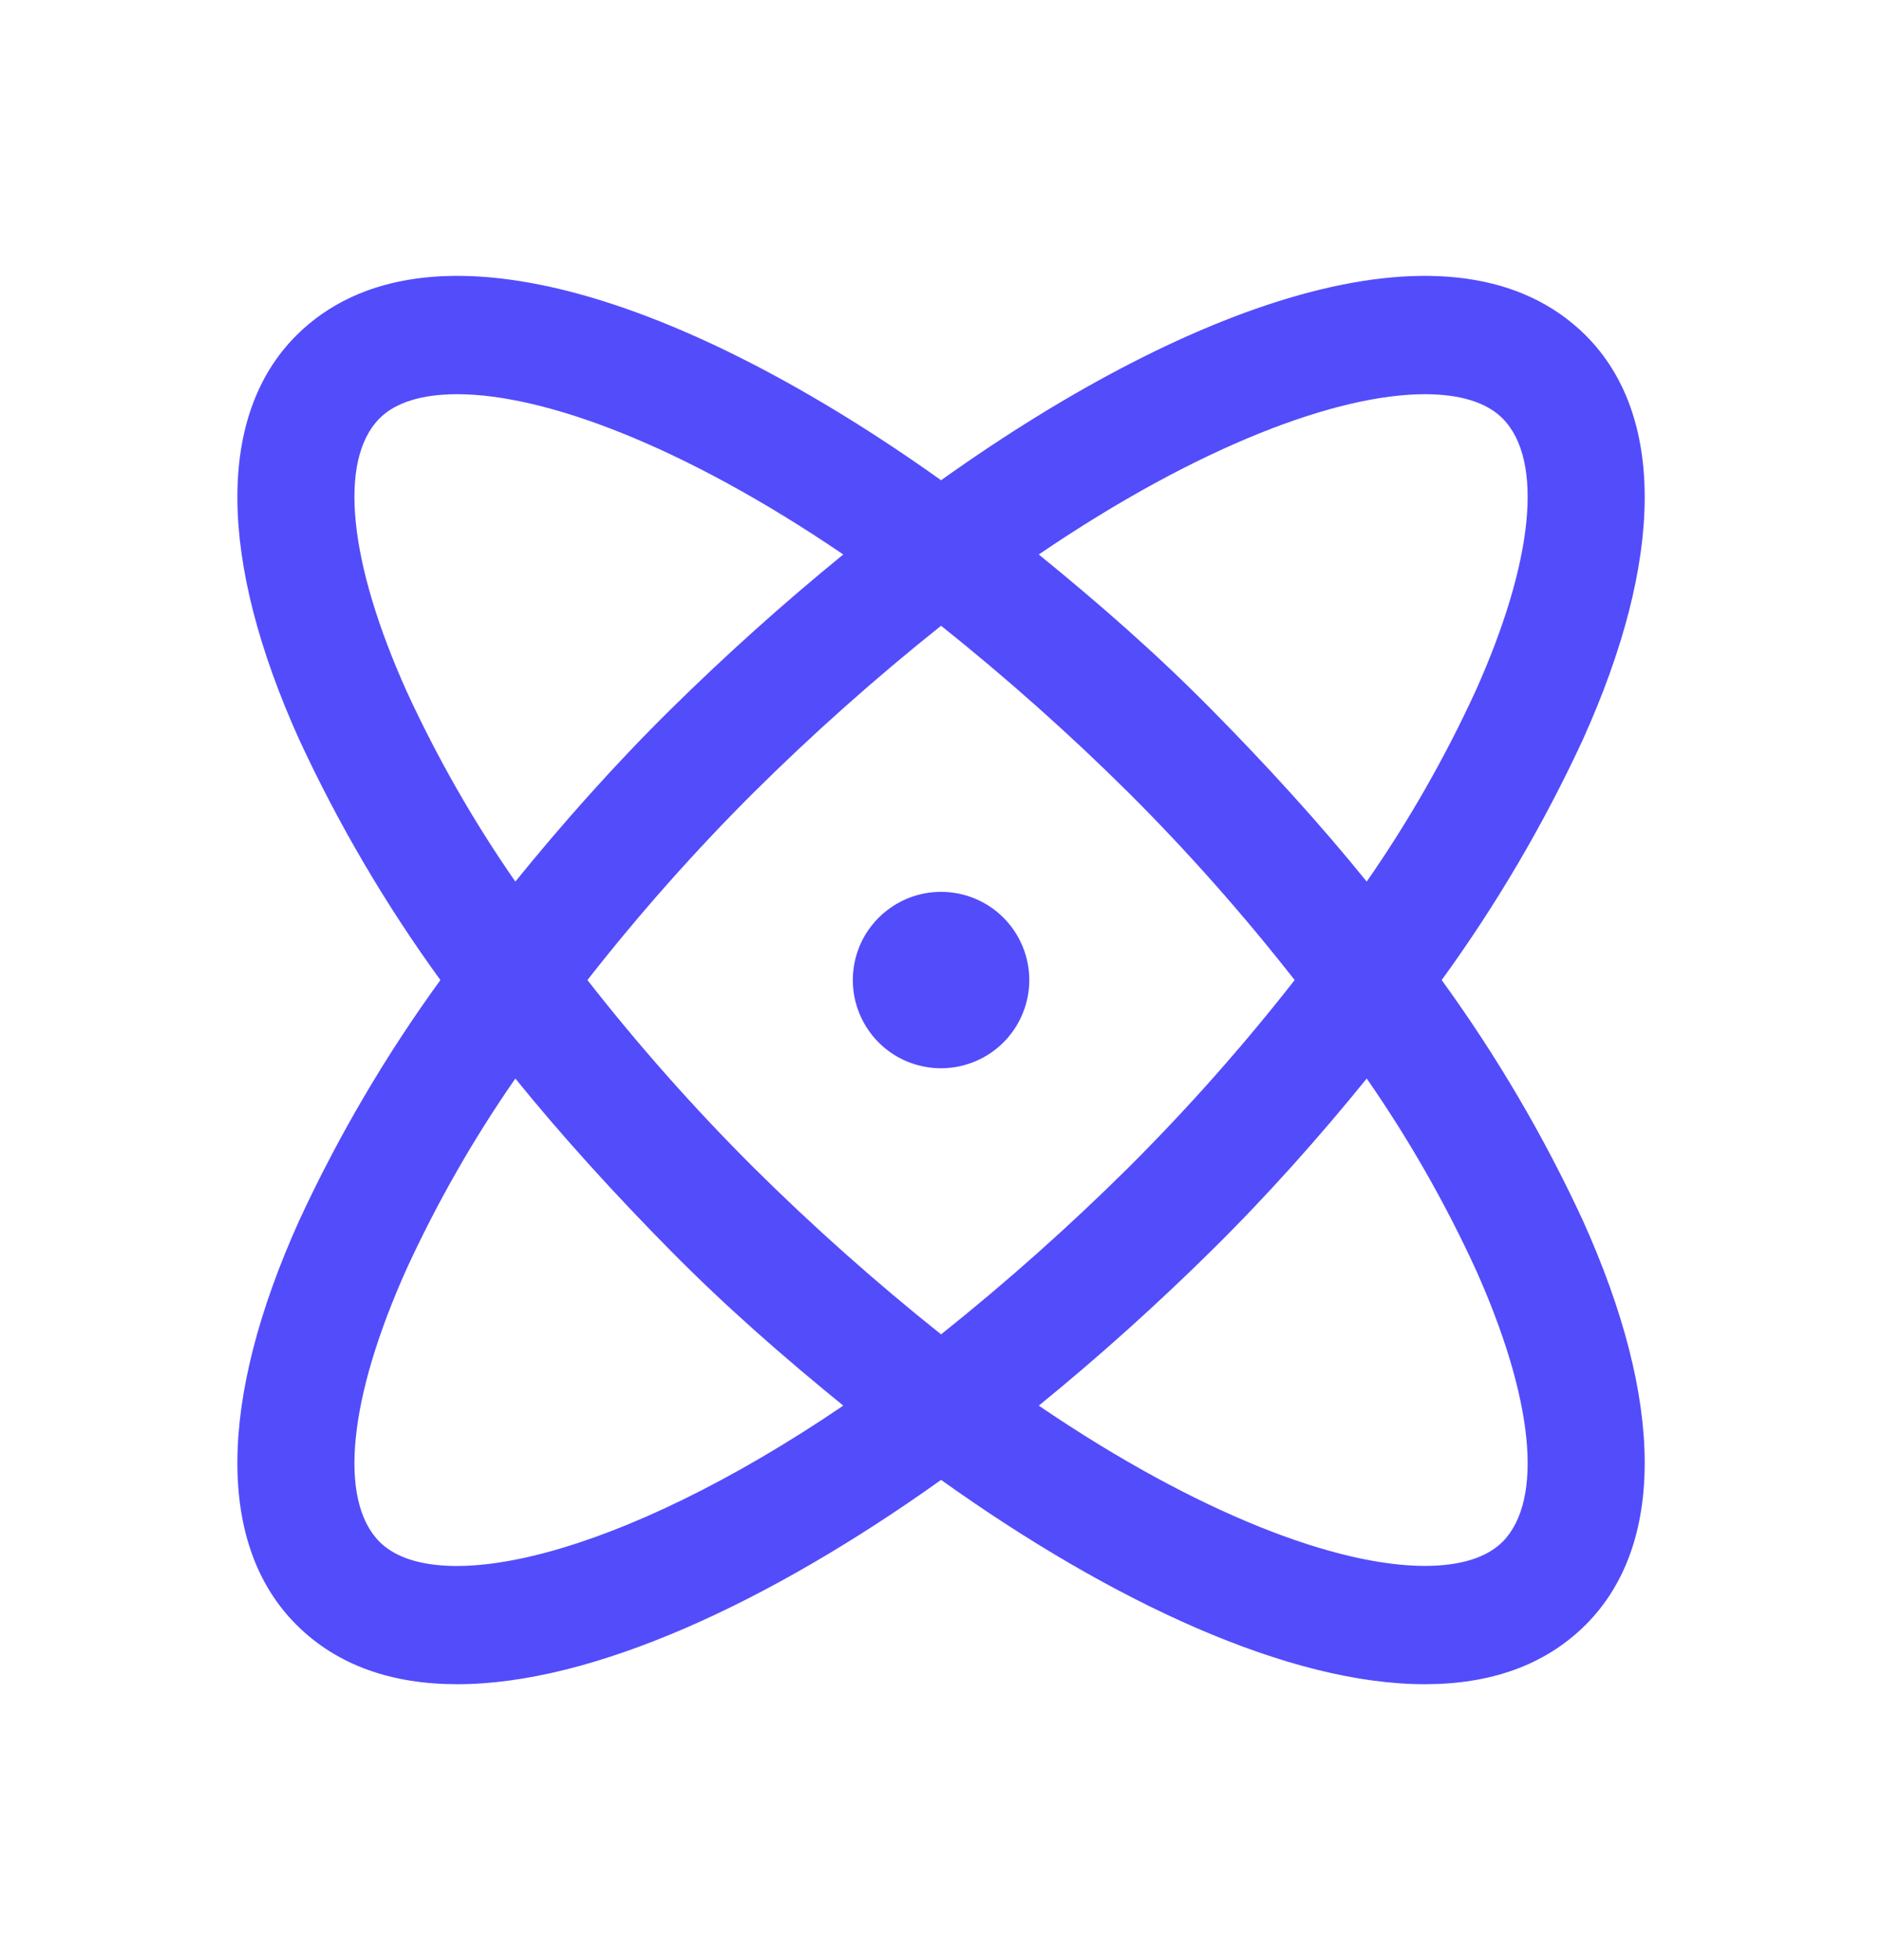 <svg width="24" height="25" viewBox="0 0 24 25" fill="none" xmlns="http://www.w3.org/2000/svg">
<path d="M18.385 12.5C19.083 11.539 19.686 10.512 20.185 9.434C21.226 7.128 21.235 5.291 20.222 4.278C18.582 2.647 15.235 3.819 12.001 6.125C8.766 3.819 5.419 2.647 3.779 4.278C2.766 5.291 2.775 7.128 3.816 9.434C4.315 10.512 4.918 11.539 5.616 12.5C4.918 13.461 4.315 14.488 3.816 15.566C2.775 17.872 2.766 19.709 3.779 20.722C4.304 21.247 5.007 21.481 5.832 21.481C7.557 21.481 9.807 20.441 12.001 18.875C14.194 20.441 16.444 21.481 18.169 21.481C18.994 21.481 19.697 21.247 20.222 20.722C21.235 19.709 21.226 17.872 20.185 15.566C19.686 14.488 19.083 13.461 18.385 12.5ZM18.169 5.028C18.619 5.028 18.957 5.131 19.163 5.338C19.688 5.872 19.557 7.166 18.816 8.816C18.426 9.664 17.962 10.477 17.429 11.244C16.829 10.503 16.163 9.772 15.45 9.05C14.738 8.328 14.007 7.691 13.247 7.072C15.3 5.675 17.063 5.028 18.169 5.028ZM16.51 12.5C15.853 13.34 15.146 14.138 14.391 14.891C13.633 15.643 12.835 16.353 12.001 17.019C11.166 16.353 10.368 15.643 9.61 14.891C8.855 14.138 8.148 13.34 7.491 12.5C8.148 11.661 8.855 10.862 9.61 10.109C10.368 9.357 11.166 8.647 12.001 7.981C12.835 8.647 13.633 9.357 14.391 10.109C15.146 10.862 15.853 11.661 16.51 12.5ZM5.185 8.816C4.444 7.166 4.313 5.872 4.838 5.338C5.044 5.131 5.382 5.028 5.832 5.028C6.938 5.028 8.7 5.675 10.754 7.072C9.994 7.691 9.254 8.356 8.55 9.05C7.847 9.744 7.172 10.503 6.572 11.244C6.039 10.477 5.575 9.664 5.185 8.816ZM4.838 19.663C4.313 19.128 4.444 17.834 5.185 16.184C5.575 15.336 6.039 14.523 6.572 13.756C7.172 14.497 7.838 15.228 8.55 15.95C9.263 16.672 9.994 17.309 10.754 17.928C7.866 19.887 5.55 20.375 4.838 19.663ZM19.163 19.663C18.957 19.869 18.619 19.972 18.169 19.972C17.063 19.972 15.3 19.325 13.247 17.928C14.007 17.309 14.747 16.644 15.45 15.95C16.154 15.256 16.829 14.497 17.429 13.756C17.962 14.523 18.426 15.336 18.816 16.184C19.557 17.834 19.688 19.128 19.163 19.663ZM13.126 12.5C13.126 12.723 13.059 12.94 12.936 13.125C12.812 13.31 12.637 13.454 12.431 13.539C12.225 13.624 11.999 13.647 11.781 13.603C11.563 13.56 11.362 13.453 11.205 13.296C11.048 13.138 10.941 12.938 10.897 12.72C10.854 12.501 10.876 12.275 10.961 12.069C11.046 11.864 11.191 11.688 11.376 11.565C11.56 11.441 11.778 11.375 12.001 11.375C12.299 11.375 12.585 11.493 12.796 11.704C13.007 11.915 13.126 12.202 13.126 12.5Z" fill="#534CFB"/>
</svg>
